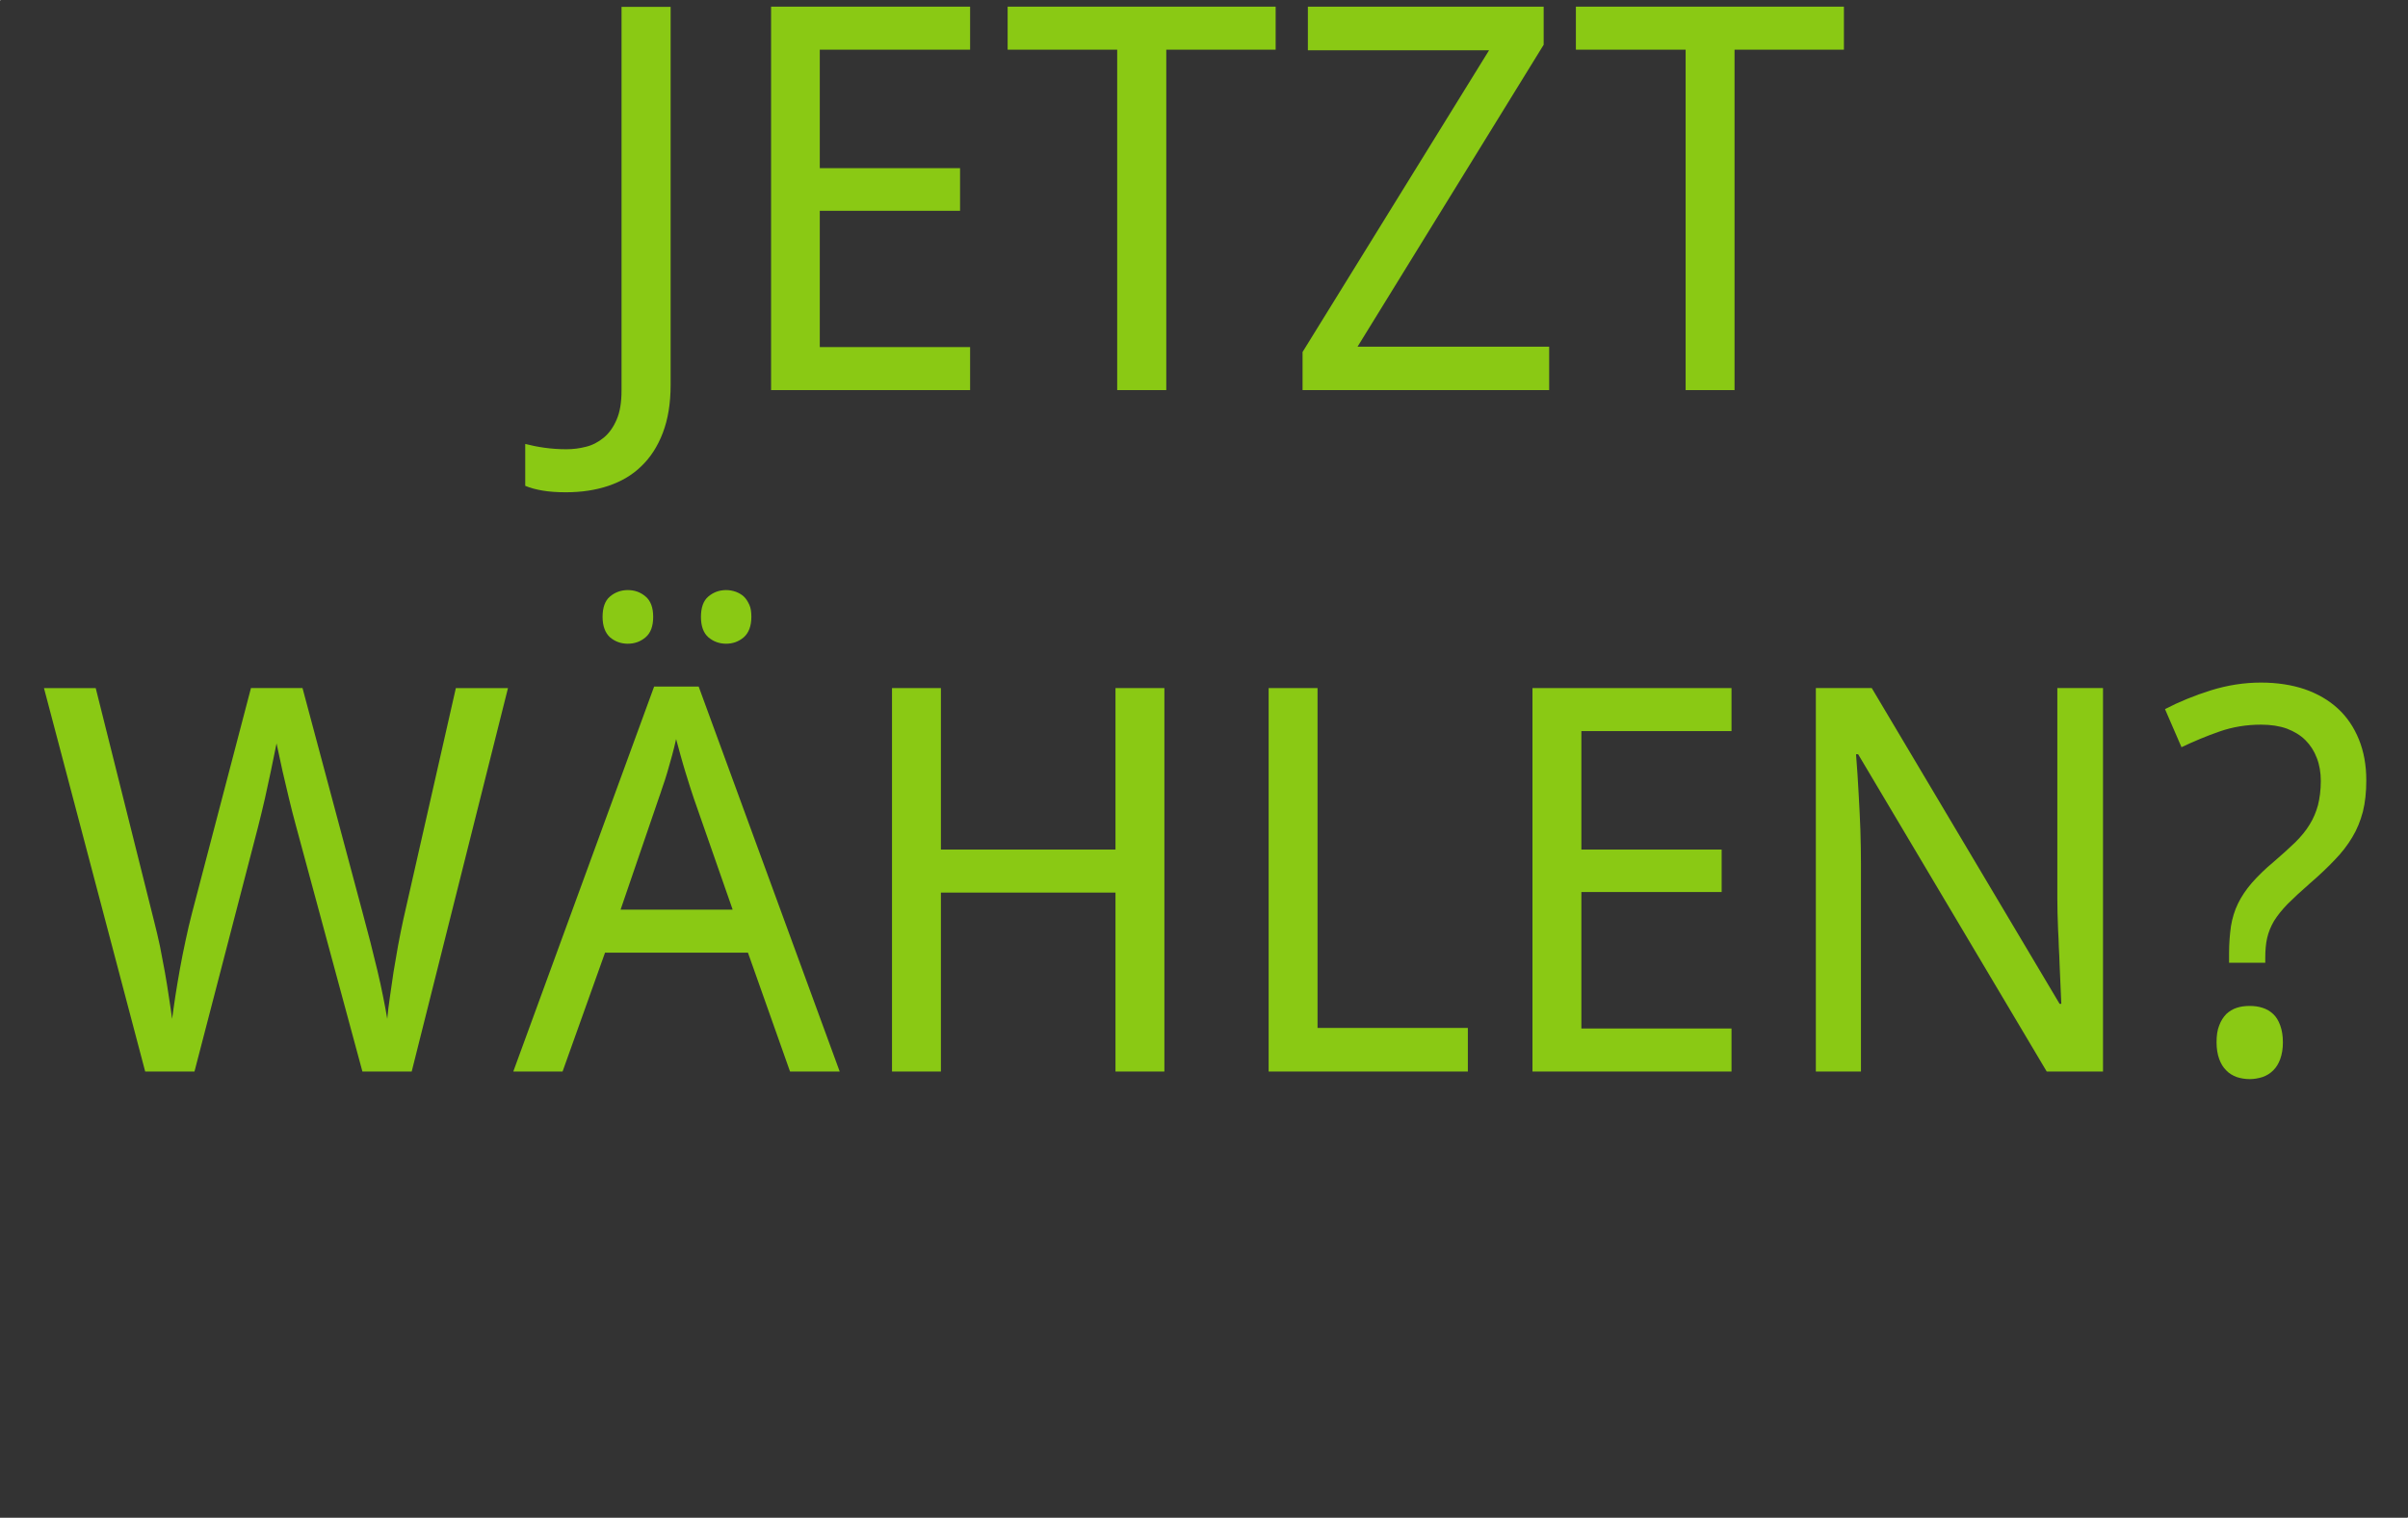 <?xml version="1.0" encoding="UTF-8"?>
<!DOCTYPE svg PUBLIC "-//W3C//DTD SVG 1.1//EN" "http://www.w3.org/Graphics/SVG/1.1/DTD/svg11.dtd">
<!-- Creator: CorelDRAW -->
<svg xmlns="http://www.w3.org/2000/svg" xml:space="preserve" width="55mm" height="34.666mm" style="shape-rendering:geometricPrecision; text-rendering:geometricPrecision; image-rendering:optimizeQuality; fill-rule:evenodd; clip-rule:evenodd"
viewBox="0 0 12.704 8.007"
 xmlns:xlink="http://www.w3.org/1999/xlink">
 <rect x="0" y="0" width="12.704" height="8.007" fill="#333333" stroke="none"/>
 <defs>
  <style type="text/css">
   <![CDATA[
    .fil1 {fill:white}
    .fil0 {fill:#8AC914;fill-rule:nonzero}
   ]]>
  </style>
 </defs>
 <g id="Ebene_x0020_1">
  <path class="fil0" d="M2.985 2.597c-0.047,0 -0.088,-0.003 -0.123,-0.009 -0.035,-0.006 -0.065,-0.014 -0.091,-0.025l0 -0.221c0.031,0.008 0.065,0.015 0.101,0.02 0.036,0.005 0.075,0.008 0.116,0.008 0.034,0 0.068,-0.004 0.103,-0.013 0.034,-0.008 0.066,-0.025 0.094,-0.048 0.028,-0.023 0.051,-0.055 0.068,-0.095 0.018,-0.041 0.026,-0.092 0.026,-0.155l0 -2.023 0.259 0 0 1.995c0,0.097 -0.014,0.181 -0.041,0.252 -0.027,0.071 -0.065,0.13 -0.113,0.176 -0.048,0.047 -0.106,0.081 -0.174,0.104 -0.068,0.023 -0.143,0.034 -0.225,0.034z"/>
  <polygon id="1" class="fil0" points="5.118,2.058 4.068,2.058 4.068,0.035 5.118,0.035 5.118,0.262 4.325,0.262 4.325,0.887 5.065,0.887 5.065,1.112 4.325,1.112 4.325,1.831 5.118,1.831 "/>
  <polygon id="12" class="fil0" points="6.153,2.058 5.894,2.058 5.894,0.262 5.316,0.262 5.316,0.035 6.73,0.035 6.73,0.262 6.153,0.262 "/>
  <polygon id="123" class="fil0" points="8.173,2.058 6.872,2.058 6.872,1.857 7.856,0.265 6.9,0.265 6.9,0.035 8.144,0.035 8.144,0.236 7.162,1.829 8.173,1.829 "/>
  <polygon id="1234" class="fil0" points="9.151,2.058 8.893,2.058 8.893,0.262 8.314,0.262 8.314,0.035 9.728,0.035 9.728,0.262 9.151,0.262 "/>
  <g id="_345817664">
   <rect id="_345819176" class="fil1" width="0.002" height="0.003"/>
   <rect id="_345817520" class="fil1" x="12.701" y="8.004" width="0.002" height="0.003"/>
  </g>
  <path class="fil0" d="M1.323 3.63l0.273 0 0.317 1.185c0.014,0.051 0.027,0.103 0.041,0.155 0.013,0.051 0.025,0.102 0.037,0.15 0.011,0.048 0.022,0.094 0.03,0.137 0.009,0.043 0.016,0.083 0.022,0.118 0.003,-0.035 0.008,-0.073 0.014,-0.115 0.006,-0.042 0.012,-0.085 0.019,-0.131 0.008,-0.046 0.016,-0.092 0.024,-0.14 0.009,-0.047 0.018,-0.094 0.028,-0.139l0.277 -1.22 0.275 0 -0.508 2.023 -0.26 0 -0.351 -1.298c-0.013,-0.047 -0.025,-0.095 -0.037,-0.145 -0.012,-0.05 -0.023,-0.096 -0.033,-0.14 -0.011,-0.051 -0.022,-0.1 -0.032,-0.148 -0.01,0.047 -0.02,0.096 -0.03,0.146 -0.009,0.043 -0.02,0.091 -0.031,0.143 -0.012,0.052 -0.024,0.102 -0.037,0.153l-0.335 1.289 -0.26 0 -0.534 -2.023 0.273 0 0.308 1.23c0.011,0.042 0.021,0.086 0.031,0.132 0.009,0.046 0.017,0.091 0.026,0.137 0.008,0.045 0.015,0.089 0.021,0.13 0.007,0.042 0.012,0.081 0.017,0.116 0.005,-0.034 0.01,-0.074 0.017,-0.119 0.007,-0.045 0.015,-0.093 0.024,-0.143 0.009,-0.05 0.019,-0.1 0.03,-0.151 0.011,-0.051 0.022,-0.1 0.034,-0.145l0.311 -1.187z"/>
  <path id="1" class="fil0" d="M4.168 5.653l-0.222 -0.627 -0.754 0 -0.224 0.627 -0.26 0 0.743 -2.031 0.235 0 0.744 2.031 -0.263 0zm-0.303 -0.855l-0.205 -0.587c-0.006,-0.017 -0.012,-0.037 -0.02,-0.061 -0.008,-0.024 -0.016,-0.05 -0.024,-0.077 -0.008,-0.027 -0.017,-0.056 -0.025,-0.086 -0.008,-0.03 -0.016,-0.059 -0.024,-0.088 -0.006,0.029 -0.014,0.058 -0.022,0.089 -0.008,0.03 -0.017,0.06 -0.025,0.088 -0.008,0.028 -0.017,0.054 -0.025,0.077 -0.008,0.024 -0.014,0.043 -0.02,0.059l-0.201 0.587 0.589 0zm-0.686 -1.543c0,-0.05 0.013,-0.086 0.039,-0.108 0.026,-0.022 0.058,-0.034 0.094,-0.034 0.036,0 0.067,0.011 0.094,0.034 0.027,0.023 0.04,0.059 0.04,0.107 0,0.049 -0.013,0.085 -0.04,0.108 -0.027,0.023 -0.058,0.034 -0.094,0.034 -0.037,0 -0.068,-0.012 -0.094,-0.034 -0.025,-0.023 -0.039,-0.059 -0.039,-0.108zm0.519 0c0,-0.05 0.013,-0.086 0.039,-0.108 0.026,-0.022 0.057,-0.034 0.094,-0.034 0.017,0 0.034,0.003 0.051,0.009 0.016,0.006 0.03,0.014 0.042,0.025 0.012,0.011 0.021,0.026 0.029,0.043 0.008,0.017 0.011,0.039 0.011,0.064 0,0.049 -0.014,0.085 -0.04,0.108 -0.027,0.023 -0.058,0.034 -0.093,0.034 -0.037,0 -0.068,-0.012 -0.094,-0.034 -0.026,-0.023 -0.039,-0.059 -0.039,-0.108z"/>
  <polygon id="12" class="fil0" points="6.143,5.653 5.885,5.653 5.885,4.709 4.964,4.709 4.964,5.653 4.706,5.653 4.706,3.63 4.964,3.63 4.964,4.482 5.885,4.482 5.885,3.63 6.143,3.63 "/>
  <polygon id="123" class="fil0" points="6.693,5.653 6.693,3.63 6.951,3.63 6.951,5.423 7.744,5.423 7.744,5.653 "/>
  <polygon id="1234" class="fil0" points="9.135,5.653 8.085,5.653 8.085,3.63 9.135,3.63 9.135,3.857 8.343,3.857 8.343,4.482 9.083,4.482 9.083,4.706 8.343,4.706 8.343,5.426 9.135,5.426 "/>
  <path id="12345" class="fil0" d="M11.096 5.653l-0.298 0 -0.995 -1.674 -0.011 0c0.006,0.071 0.01,0.142 0.014,0.212 0.003,0.06 0.007,0.123 0.009,0.188 0.002,0.065 0.003,0.124 0.003,0.177l0 1.097 -0.238 0 0 -2.023 0.295 0 0.991 1.666 0.009 0c-0.003,-0.07 -0.006,-0.139 -0.009,-0.207 -0.001,-0.03 -0.002,-0.06 -0.004,-0.091 -0.001,-0.031 -0.002,-0.062 -0.004,-0.093 -0.001,-0.031 -0.002,-0.06 -0.003,-0.089 -0,-0.029 -0.001,-0.055 -0.001,-0.079l0 -1.107 0.241 0 0 2.023z"/>
  <path id="123456" class="fil0" d="M11.76 5.08l0 -0.051c0,-0.053 0.004,-0.1 0.01,-0.143 0.007,-0.042 0.019,-0.082 0.037,-0.119 0.018,-0.037 0.042,-0.073 0.073,-0.109 0.031,-0.035 0.069,-0.073 0.115,-0.111 0.044,-0.038 0.082,-0.072 0.114,-0.103 0.031,-0.031 0.057,-0.062 0.076,-0.094 0.02,-0.032 0.034,-0.066 0.044,-0.102 0.009,-0.036 0.015,-0.079 0.015,-0.128 0,-0.044 -0.007,-0.085 -0.021,-0.121 -0.014,-0.037 -0.034,-0.068 -0.06,-0.094 -0.026,-0.026 -0.059,-0.046 -0.098,-0.061 -0.039,-0.014 -0.085,-0.021 -0.136,-0.021 -0.077,0 -0.15,0.012 -0.219,0.036 -0.069,0.024 -0.136,0.052 -0.201,0.083l-0.087 -0.201c0.075,-0.039 0.156,-0.072 0.242,-0.099 0.087,-0.027 0.175,-0.041 0.264,-0.041 0.085,0 0.163,0.012 0.231,0.035 0.069,0.024 0.127,0.058 0.175,0.102 0.048,0.044 0.085,0.099 0.111,0.163 0.026,0.064 0.039,0.136 0.039,0.216 0,0.062 -0.006,0.117 -0.018,0.165 -0.013,0.049 -0.031,0.094 -0.056,0.135 -0.025,0.042 -0.056,0.082 -0.093,0.12 -0.037,0.039 -0.08,0.08 -0.13,0.123 -0.048,0.042 -0.087,0.078 -0.118,0.109 -0.03,0.031 -0.054,0.061 -0.072,0.09 -0.017,0.029 -0.029,0.059 -0.036,0.089 -0.007,0.03 -0.01,0.066 -0.01,0.106l0 0.025 -0.192 0zm-0.066 0.419c0,-0.035 0.004,-0.065 0.014,-0.089 0.009,-0.025 0.022,-0.044 0.037,-0.06 0.016,-0.015 0.034,-0.026 0.055,-0.033 0.021,-0.007 0.044,-0.01 0.069,-0.01 0.024,0 0.047,0.003 0.068,0.01 0.022,0.007 0.04,0.018 0.056,0.033 0.016,0.015 0.028,0.035 0.037,0.06 0.009,0.025 0.014,0.054 0.014,0.089 0,0.034 -0.005,0.063 -0.014,0.088 -0.009,0.025 -0.021,0.044 -0.037,0.06 -0.016,0.016 -0.034,0.027 -0.056,0.035 -0.022,0.007 -0.045,0.011 -0.068,0.011 -0.025,0 -0.048,-0.004 -0.069,-0.011 -0.021,-0.008 -0.04,-0.019 -0.055,-0.035 -0.016,-0.016 -0.028,-0.035 -0.037,-0.06 -0.009,-0.025 -0.014,-0.054 -0.014,-0.088z"/>
 </g>
</svg>
